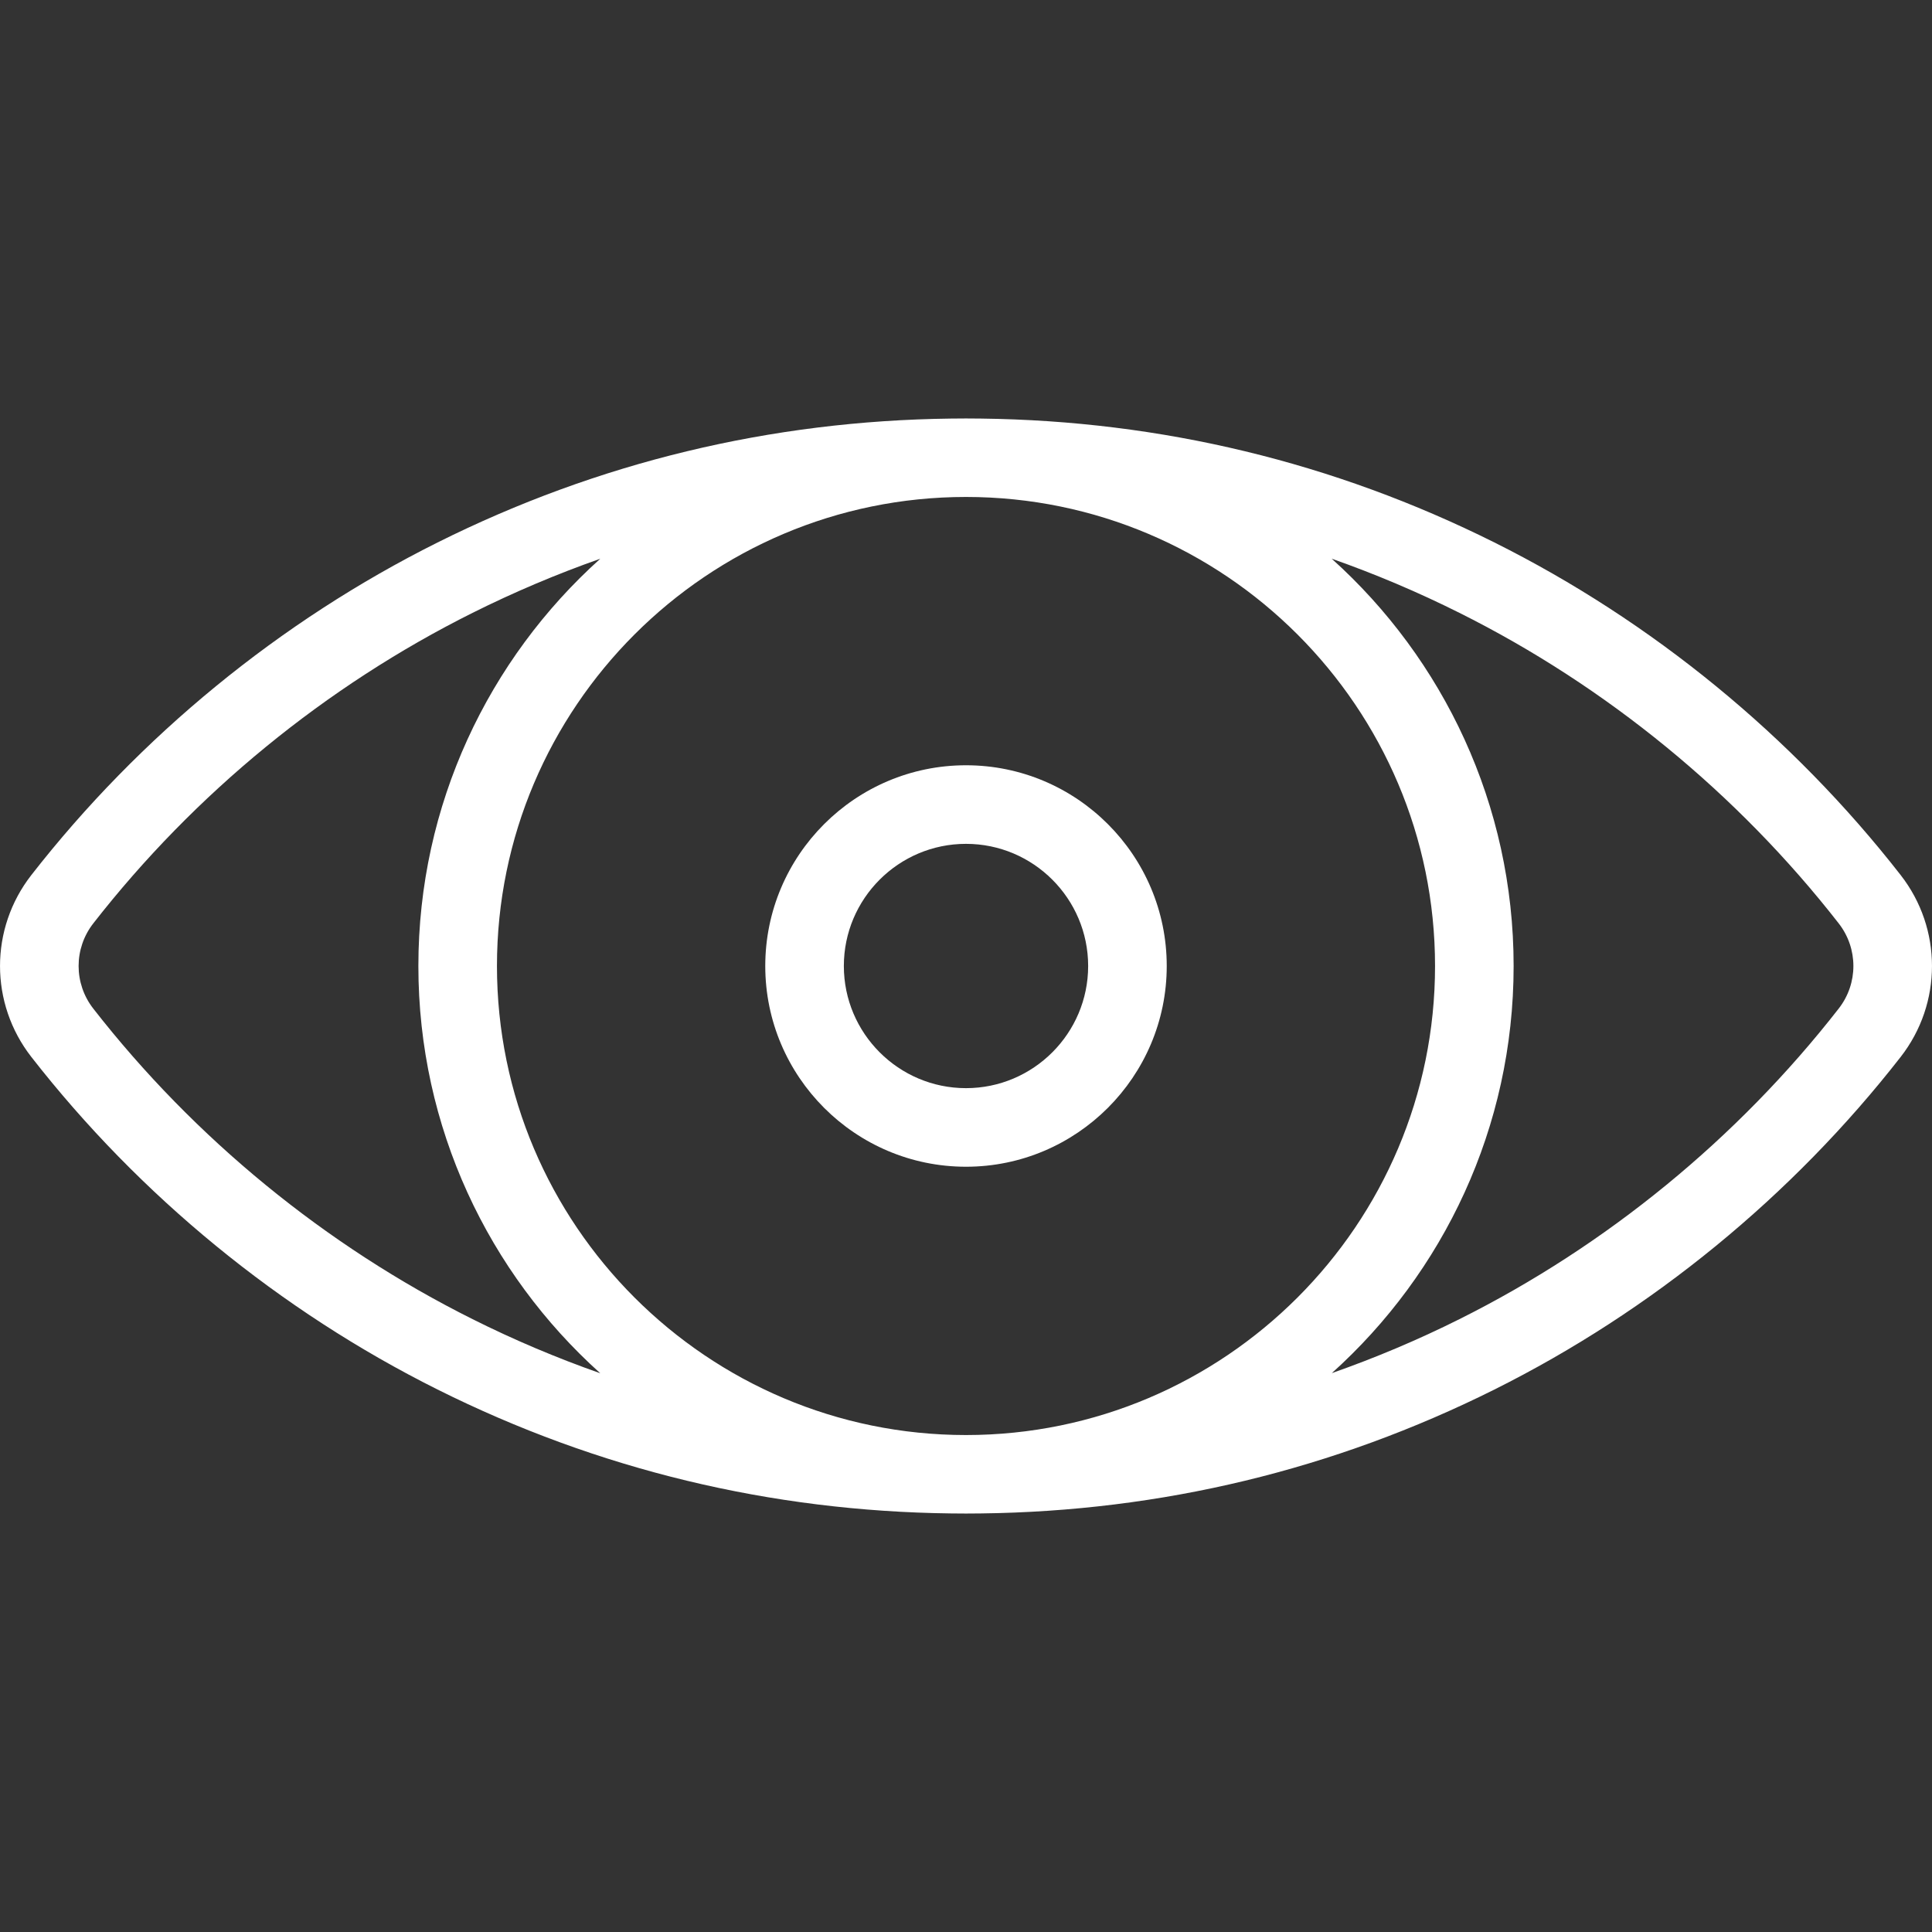 <?xml version="1.0" encoding="UTF-8"?> <svg xmlns="http://www.w3.org/2000/svg" width="40" height="40" viewBox="0 0 40 40" fill="none"><rect x="0" y="0" width="40" height="40" fill="#333333" stroke="none"/> <g clip-path="url(#clip0)"> <path d="M39.351 18.117C37.106 15.238 34.199 12.858 30.942 11.232C27.618 9.572 24.042 8.711 20.309 8.666C20.206 8.663 19.794 8.663 19.691 8.666C15.958 8.711 12.382 9.572 9.058 11.232C5.801 12.858 2.894 15.238 0.649 18.117C-0.216 19.226 -0.216 20.774 0.649 21.883C2.893 24.762 5.801 27.142 9.058 28.768C12.382 30.428 15.958 31.289 19.691 31.334C19.794 31.337 20.206 31.337 20.309 31.334C24.042 31.289 27.618 30.428 30.942 28.768C34.199 27.142 37.106 24.762 39.351 21.883C40.216 20.774 40.216 19.226 39.351 18.117ZM9.785 27.312C6.744 25.794 4.028 23.571 1.932 20.883C1.526 20.363 1.526 19.637 1.932 19.117C4.028 16.429 6.744 14.206 9.785 12.688C10.648 12.257 11.53 11.884 12.428 11.568C10.117 13.645 8.662 16.656 8.662 20C8.662 23.345 10.117 26.355 12.428 28.432C11.53 28.116 10.648 27.744 9.785 27.312ZM20 29.711C14.645 29.711 10.289 25.355 10.289 20C10.289 14.645 14.645 10.289 20 10.289C25.355 10.289 29.711 14.645 29.711 20C29.711 25.355 25.355 29.711 20 29.711ZM38.068 20.882C35.972 23.571 33.256 25.794 30.215 27.312C29.353 27.743 28.471 28.114 27.574 28.429C29.884 26.352 31.338 23.343 31.338 20C31.338 16.655 29.882 13.644 27.571 11.567C28.469 11.883 29.352 12.256 30.215 12.688C33.256 14.206 35.972 16.429 38.068 19.117C38.474 19.637 38.474 20.363 38.068 20.882Z" fill="white"></path> <path d="M20 15.844C17.708 15.844 15.844 17.708 15.844 20C15.844 22.291 17.708 24.156 20 24.156C22.291 24.156 24.156 22.291 24.156 20C24.156 17.708 22.292 15.844 20 15.844ZM20 22.529C18.606 22.529 17.471 21.394 17.471 20C17.471 18.605 18.605 17.471 20 17.471C21.394 17.471 22.529 18.605 22.529 20C22.529 21.394 21.394 22.529 20 22.529Z" fill="white"></path> </g> <defs> <clipPath id="clip0"> <rect width="40" height="40" fill="white"></rect> </clipPath> </defs> </svg> 